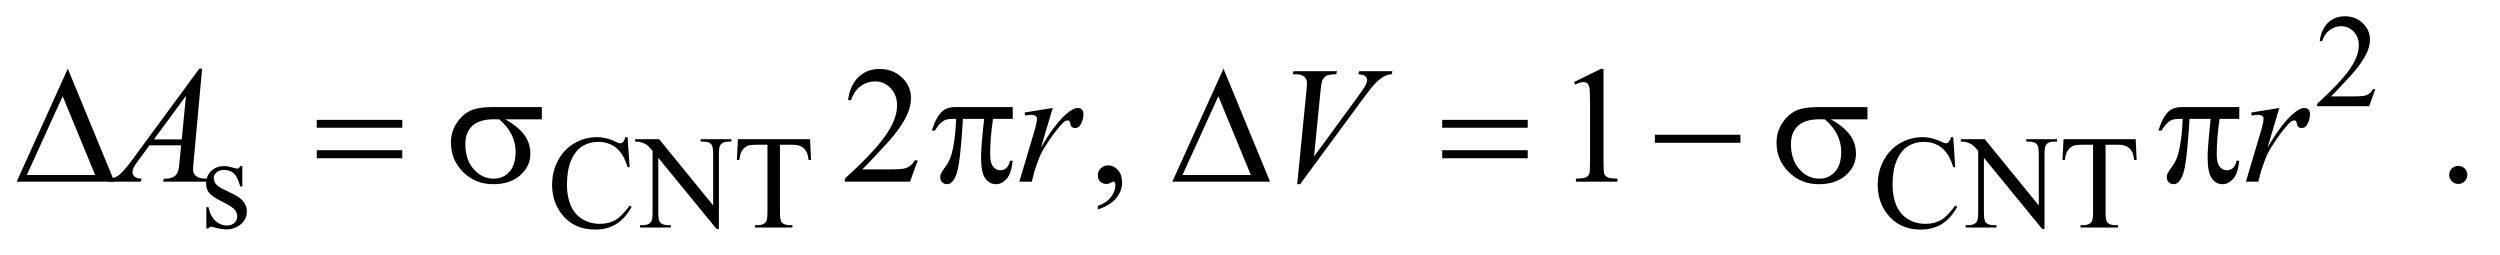 <?xml version="1.0" encoding="UTF-8"?>
<!DOCTYPE svg PUBLIC '-//W3C//DTD SVG 1.0//EN'
          'http://www.w3.org/TR/2001/REC-SVG-20010904/DTD/svg10.dtd'>
<svg stroke-dasharray="none" shape-rendering="auto" xmlns="http://www.w3.org/2000/svg" font-family="'Dialog'" text-rendering="auto" width="235" fill-opacity="1" color-interpolation="auto" color-rendering="auto" preserveAspectRatio="xMidYMid meet" font-size="12px" viewBox="0 0 235 24" fill="black" xmlns:xlink="http://www.w3.org/1999/xlink" stroke="black" image-rendering="auto" stroke-miterlimit="10" stroke-linecap="square" stroke-linejoin="miter" font-style="normal" stroke-width="1" height="24" stroke-dashoffset="0" font-weight="normal" stroke-opacity="1"
><!--Generated by the Batik Graphics2D SVG Generator--><defs id="genericDefs"
  /><g
  ><defs id="defs1"
    ><clipPath clipPathUnits="userSpaceOnUse" id="clipPath1"
      ><path d="M0.968 2.099 L149.648 2.099 L149.648 16.896 L0.968 16.896 L0.968 2.099 Z"
      /></clipPath
      ><clipPath clipPathUnits="userSpaceOnUse" id="clipPath2"
      ><path d="M31.011 67.051 L31.011 539.824 L4796.396 539.824 L4796.396 67.051 Z"
      /></clipPath
    ></defs
    ><g transform="scale(1.576,1.576) translate(-0.968,-2.099) matrix(0.031,0,0,0.031,0,0)"
    ><path d="M4601.375 239.375 L4589.5 272 L4489.5 272 L4489.5 267.375 Q4533.625 227.125 4551.625 201.625 Q4569.625 176.125 4569.625 155 Q4569.625 138.875 4559.75 128.5 Q4549.875 118.125 4536.125 118.125 Q4523.625 118.125 4513.688 125.438 Q4503.75 132.75 4499 146.875 L4494.375 146.875 Q4497.5 123.75 4510.438 111.375 Q4523.375 99 4542.75 99 Q4563.375 99 4577.188 112.25 Q4591 125.5 4591 143.5 Q4591 156.375 4585 169.25 Q4575.75 189.5 4555 212.125 Q4523.875 246.125 4516.125 253.125 L4560.375 253.125 Q4573.875 253.125 4579.312 252.125 Q4584.75 251.125 4589.125 248.062 Q4593.5 245 4596.75 239.375 L4601.375 239.375 Z" stroke="none" clip-path="url(#clipPath2)"
    /></g
    ><g transform="matrix(0.049,0,0,0.049,-1.525,-3.307)"
    ><path d="M496 386.125 L496 425.125 L491.875 425.125 Q487.125 406.75 479.688 400.125 Q472.25 393.5 460.75 393.5 Q452 393.5 446.625 398.125 Q441.25 402.75 441.25 408.375 Q441.25 415.375 445.25 420.375 Q449.125 425.5 461 431.25 L479.25 440.125 Q504.625 452.5 504.625 472.75 Q504.625 488.375 492.812 497.938 Q481 507.5 466.375 507.5 Q455.875 507.5 442.375 503.75 Q438.25 502.5 435.625 502.5 Q432.75 502.5 431.125 505.75 L427 505.75 L427 464.875 L431.125 464.875 Q434.625 482.375 444.5 491.25 Q454.375 500.125 466.625 500.125 Q475.25 500.125 480.688 495.062 Q486.125 490 486.125 482.875 Q486.125 474.25 480.062 468.375 Q474 462.5 455.875 453.5 Q437.75 444.5 432.125 437.25 Q426.5 430.125 426.5 419.25 Q426.5 405.125 436.188 395.625 Q445.875 386.125 461.25 386.125 Q468 386.125 477.625 389 Q484 390.875 486.125 390.875 Q488.125 390.875 489.25 390 Q490.375 389.125 491.875 386.125 L496 386.125 ZM1235.125 330.625 L1239 388.25 L1235.125 388.25 Q1227.375 362.375 1213 351 Q1198.625 339.625 1178.5 339.625 Q1161.625 339.625 1148 348.188 Q1134.375 356.75 1126.562 375.5 Q1118.75 394.25 1118.75 422.125 Q1118.75 445.125 1126.125 462 Q1133.5 478.875 1148.312 487.875 Q1163.125 496.875 1182.125 496.875 Q1198.625 496.875 1211.25 489.812 Q1223.875 482.75 1239 461.75 L1242.875 464.25 Q1230.125 486.875 1213.125 497.375 Q1196.125 507.875 1172.75 507.875 Q1130.625 507.875 1107.5 476.625 Q1090.25 453.375 1090.25 421.875 Q1090.25 396.5 1101.625 375.25 Q1113 354 1132.938 342.312 Q1152.875 330.625 1176.5 330.625 Q1194.875 330.625 1212.75 339.625 Q1218 342.375 1220.25 342.375 Q1223.625 342.375 1226.125 340 Q1229.375 336.625 1230.75 330.625 L1235.125 330.625 ZM1249.625 334.5 L1295.625 334.5 L1399.25 461.625 L1399.25 363.875 Q1399.25 348.25 1395.75 344.375 Q1391.125 339.125 1381.125 339.125 L1375.25 339.125 L1375.25 334.5 L1434.25 334.5 L1434.25 339.125 L1428.25 339.125 Q1417.5 339.125 1413 345.625 Q1410.25 349.625 1410.25 363.875 L1410.25 506.75 L1405.75 506.75 L1294 370.25 L1294 474.625 Q1294 490.25 1297.375 494.125 Q1302.125 499.375 1312 499.375 L1318 499.375 L1318 504 L1259 504 L1259 499.375 L1264.875 499.375 Q1275.75 499.375 1280.25 492.875 Q1283 488.875 1283 474.625 L1283 356.75 Q1275.625 348.125 1271.812 345.375 Q1268 342.625 1260.625 340.25 Q1257 339.125 1249.625 339.125 L1249.625 334.5 ZM1585.125 334.5 L1587 374.25 L1582.25 374.25 Q1580.875 363.75 1578.5 359.25 Q1574.625 352 1568.188 348.562 Q1561.75 345.125 1551.25 345.125 L1527.375 345.125 L1527.375 474.625 Q1527.375 490.25 1530.75 494.125 Q1535.5 499.375 1545.375 499.375 L1551.25 499.375 L1551.25 504 L1479.375 504 L1479.375 499.375 L1485.375 499.375 Q1496.125 499.375 1500.625 492.875 Q1503.375 488.875 1503.375 474.625 L1503.375 345.125 L1483 345.125 Q1471.125 345.125 1466.125 346.875 Q1459.625 349.25 1455 356 Q1450.375 362.75 1449.5 374.25 L1444.75 374.25 L1446.75 334.5 L1585.125 334.5 ZM3778.125 330.625 L3782 388.25 L3778.125 388.25 Q3770.375 362.375 3756 351 Q3741.625 339.625 3721.5 339.625 Q3704.625 339.625 3691 348.188 Q3677.375 356.75 3669.562 375.5 Q3661.75 394.25 3661.75 422.125 Q3661.75 445.125 3669.125 462 Q3676.5 478.875 3691.312 487.875 Q3706.125 496.875 3725.125 496.875 Q3741.625 496.875 3754.25 489.812 Q3766.875 482.75 3782 461.75 L3785.875 464.25 Q3773.125 486.875 3756.125 497.375 Q3739.125 507.875 3715.75 507.875 Q3673.625 507.875 3650.5 476.625 Q3633.25 453.375 3633.25 421.875 Q3633.25 396.5 3644.625 375.25 Q3656 354 3675.938 342.312 Q3695.875 330.625 3719.5 330.625 Q3737.875 330.625 3755.75 339.625 Q3761 342.375 3763.25 342.375 Q3766.625 342.375 3769.125 340 Q3772.375 336.625 3773.75 330.625 L3778.125 330.625 ZM3792.625 334.5 L3838.625 334.5 L3942.25 461.625 L3942.25 363.875 Q3942.25 348.25 3938.75 344.375 Q3934.125 339.125 3924.125 339.125 L3918.25 339.125 L3918.25 334.5 L3977.25 334.5 L3977.25 339.125 L3971.25 339.125 Q3960.5 339.125 3956 345.625 Q3953.25 349.625 3953.25 363.875 L3953.25 506.75 L3948.75 506.75 L3837 370.25 L3837 474.625 Q3837 490.25 3840.375 494.125 Q3845.125 499.375 3855 499.375 L3861 499.375 L3861 504 L3802 504 L3802 499.375 L3807.875 499.375 Q3818.75 499.375 3823.25 492.875 Q3826 488.875 3826 474.625 L3826 356.75 Q3818.625 348.125 3814.812 345.375 Q3811 342.625 3803.625 340.25 Q3800 339.125 3792.625 339.125 L3792.625 334.5 ZM4128.125 334.5 L4130 374.25 L4125.25 374.25 Q4123.875 363.75 4121.5 359.25 Q4117.625 352 4111.188 348.562 Q4104.75 345.125 4094.25 345.125 L4070.375 345.125 L4070.375 474.625 Q4070.375 490.25 4073.75 494.125 Q4078.5 499.375 4088.375 499.375 L4094.25 499.375 L4094.25 504 L4022.375 504 L4022.375 499.375 L4028.375 499.375 Q4039.125 499.375 4043.625 492.875 Q4046.375 488.875 4046.375 474.625 L4046.375 345.125 L4026 345.125 Q4014.125 345.125 4009.125 346.875 Q4002.625 349.25 3998 356 Q3993.375 362.75 3992.5 374.25 L3987.75 374.25 L3989.75 334.5 L4128.125 334.5 Z" stroke="none" clip-path="url(#clipPath2)"
    /></g
    ><g transform="matrix(0.049,0,0,0.049,-1.525,-3.307)"
    ><path d="M1791.719 375.219 L1776.875 416 L1651.875 416 L1651.875 410.219 Q1707.031 359.906 1729.531 328.031 Q1752.031 296.156 1752.031 269.75 Q1752.031 249.594 1739.688 236.625 Q1727.344 223.656 1710.156 223.656 Q1694.531 223.656 1682.109 232.797 Q1669.688 241.938 1663.75 259.594 L1657.969 259.594 Q1661.875 230.688 1678.047 215.219 Q1694.219 199.75 1718.438 199.75 Q1744.219 199.75 1761.484 216.312 Q1778.75 232.875 1778.75 255.375 Q1778.75 271.469 1771.25 287.562 Q1759.688 312.875 1733.75 341.156 Q1694.844 383.656 1685.156 392.406 L1740.469 392.406 Q1757.344 392.406 1764.141 391.156 Q1770.938 389.906 1776.406 386.078 Q1781.875 382.25 1785.938 375.219 L1791.719 375.219 ZM2137.188 469.281 L2137.188 462.406 Q2153.281 457.094 2162.109 445.922 Q2170.938 434.75 2170.938 422.25 Q2170.938 419.281 2169.531 417.25 Q2168.438 415.844 2167.344 415.844 Q2165.625 415.844 2159.844 418.969 Q2157.031 420.375 2153.906 420.375 Q2146.25 420.375 2141.719 415.844 Q2137.188 411.312 2137.188 403.344 Q2137.188 395.688 2143.047 390.219 Q2148.906 384.75 2157.344 384.75 Q2167.656 384.75 2175.703 393.734 Q2183.75 402.719 2183.75 417.562 Q2183.75 433.656 2172.578 447.484 Q2161.406 461.312 2137.188 469.281 ZM3050.5 224.906 L3102.062 199.75 L3107.219 199.75 L3107.219 378.656 Q3107.219 396.469 3108.703 400.844 Q3110.188 405.219 3114.875 407.562 Q3119.562 409.906 3133.938 410.219 L3133.938 416 L3054.25 416 L3054.25 410.219 Q3069.25 409.906 3073.625 407.641 Q3078 405.375 3079.719 401.547 Q3081.438 397.719 3081.438 378.656 L3081.438 264.281 Q3081.438 241.156 3079.875 234.594 Q3078.781 229.594 3075.891 227.25 Q3073 224.906 3068.938 224.906 Q3063.156 224.906 3052.844 229.75 L3050.5 224.906 ZM4747 385.688 Q4754.344 385.688 4759.344 390.766 Q4764.344 395.844 4764.344 403.031 Q4764.344 410.219 4759.266 415.297 Q4754.188 420.375 4747 420.375 Q4739.812 420.375 4734.734 415.297 Q4729.656 410.219 4729.656 403.031 Q4729.656 395.688 4734.734 390.688 Q4739.812 385.688 4747 385.688 Z" stroke="none" clip-path="url(#clipPath2)"
    /></g
    ><g transform="matrix(0.049,0,0,0.049,-1.525,-3.307)"
    ><path d="M418.844 199.281 L402.75 375.531 Q401.5 387.875 401.5 391.781 Q401.5 398.031 403.844 401.312 Q406.812 405.844 411.891 408.031 Q416.969 410.219 429 410.219 L427.281 416 L343.844 416 L345.562 410.219 L349.156 410.219 Q359.312 410.219 365.719 405.844 Q370.25 402.875 372.75 396 Q374.469 391.156 376.031 373.188 L378.531 346.312 L317.906 346.312 L296.344 375.531 Q289 385.375 287.125 389.672 Q285.25 393.969 285.25 397.719 Q285.25 402.719 289.312 406.312 Q293.375 409.906 302.75 410.219 L301.031 416 L238.375 416 L240.094 410.219 Q251.656 409.75 260.484 402.484 Q269.312 395.219 286.812 371.469 L413.375 199.281 L418.844 199.281 ZM387.906 251.312 L326.5 334.906 L379.781 334.906 L387.906 251.312 ZM1996.719 283.344 L2050.625 274.594 L2028.125 350.531 Q2055.469 303.812 2077.812 285.219 Q2090.469 274.594 2098.438 274.594 Q2103.594 274.594 2106.562 277.641 Q2109.531 280.688 2109.531 286.469 Q2109.531 296.781 2104.219 306.156 Q2100.469 313.188 2093.438 313.188 Q2089.844 313.188 2087.266 310.844 Q2084.688 308.5 2084.062 303.656 Q2083.75 300.688 2082.656 299.75 Q2081.406 298.5 2079.688 298.5 Q2077.031 298.5 2074.688 299.75 Q2070.625 301.938 2062.344 311.938 Q2049.375 327.25 2034.219 351.625 Q2027.656 361.938 2022.969 374.906 Q2016.406 392.719 2015.469 396.312 L2010.469 416 L1986.562 416 L2015.469 318.969 Q2020.469 302.094 2020.469 294.906 Q2020.469 292.094 2018.125 290.219 Q2015 287.719 2009.844 287.719 Q2006.562 287.719 1997.812 289.125 L1996.719 283.344 ZM2519.594 420.844 L2537.094 244.438 Q2538.344 231 2538.344 226.312 Q2538.344 219.281 2533.109 214.594 Q2527.875 209.906 2516.625 209.906 L2511 209.906 L2512.562 204.125 L2596.156 204.125 L2594.438 209.906 Q2580.844 210.062 2575.766 212.719 Q2570.688 215.375 2567.719 221.781 Q2566.156 225.219 2564.438 241.312 L2551.938 367.719 L2634.594 254.906 Q2648.031 236.625 2651.469 229.438 Q2653.812 224.594 2653.812 221 Q2653.812 216.781 2650.219 213.656 Q2646.625 210.531 2636.781 209.906 L2638.656 204.125 L2702.406 204.125 L2700.844 209.906 Q2693.188 210.531 2688.656 212.875 Q2680.062 216.938 2671.547 225.219 Q2663.031 233.5 2644.594 258.656 L2525.219 420.844 L2519.594 420.844 ZM4349.719 283.344 L4403.625 274.594 L4381.125 350.531 Q4408.469 303.812 4430.812 285.219 Q4443.469 274.594 4451.438 274.594 Q4456.594 274.594 4459.562 277.641 Q4462.531 280.688 4462.531 286.469 Q4462.531 296.781 4457.219 306.156 Q4453.469 313.188 4446.438 313.188 Q4442.844 313.188 4440.266 310.844 Q4437.688 308.5 4437.062 303.656 Q4436.75 300.688 4435.656 299.75 Q4434.406 298.5 4432.688 298.5 Q4430.031 298.5 4427.688 299.75 Q4423.625 301.938 4415.344 311.938 Q4402.375 327.25 4387.219 351.625 Q4380.656 361.938 4375.969 374.906 Q4369.406 392.719 4368.469 396.312 L4363.469 416 L4339.562 416 L4368.469 318.969 Q4373.469 302.094 4373.469 294.906 Q4373.469 292.094 4371.125 290.219 Q4368 287.719 4362.844 287.719 Q4359.562 287.719 4350.812 289.125 L4349.719 283.344 Z" stroke="none" clip-path="url(#clipPath2)"
    /></g
    ><g transform="matrix(0.049,0,0,0.049,-1.525,-3.307)"
    ><path d="M250.562 416 L63.062 416 L161.188 199.281 L250.562 416 ZM213.688 403.188 L151.344 252.094 L82.594 403.188 L213.688 403.188 ZM638.781 297.406 L802.844 297.406 L802.844 312.562 L638.781 312.562 L638.781 297.406 ZM638.781 355.688 L802.844 355.688 L802.844 371.156 L638.781 371.156 L638.781 355.688 ZM1070.562 296.469 L1000.562 296.469 Q1024.156 309.594 1036.344 325.531 Q1048.531 341.469 1048.531 362.406 Q1048.531 386.469 1029.156 403.656 Q1009.781 420.844 977.281 420.844 Q943.062 420.844 919.625 397.562 Q896.188 374.281 896.188 341.312 Q896.188 321.469 906.031 305.375 Q915.875 289.281 930.953 281.078 Q946.031 272.875 977.125 272.875 L1070.562 272.875 L1070.562 296.469 ZM988.844 296.469 Q982.281 296.312 978.844 296.312 Q950.875 296.312 937.359 308.812 Q923.844 321.312 923.844 344.125 Q923.844 373.969 939.938 392.094 Q956.031 410.219 978.062 410.219 Q996.5 410.219 1008.375 397.016 Q1020.25 383.812 1020.25 358.969 Q1020.25 323.031 988.844 296.469 ZM1973.906 272.875 L1973.906 295.531 L1936.094 295.531 Q1930.625 331.312 1930.625 364.125 Q1930.625 380.219 1936.25 387.172 Q1941.875 394.125 1950.312 394.125 Q1957.031 394.125 1962.031 389.438 Q1967.031 384.75 1968.438 375.844 L1973.906 375.844 Q1971.25 400.531 1962.109 410.688 Q1952.969 420.844 1941.562 420.844 Q1929.375 420.844 1921.25 409.75 Q1913.125 398.656 1913.125 368.344 Q1913.125 349.281 1919.062 295.531 L1878.438 295.531 Q1873.594 377.406 1866.719 399.125 Q1859.844 420.844 1847.812 420.844 Q1842.188 420.844 1838.516 417.094 Q1834.844 413.344 1834.844 407.719 Q1834.844 403.656 1836.094 400.688 Q1837.812 396.625 1843.438 389.281 Q1852.969 376.625 1856.719 362.719 Q1863.438 338.969 1865.469 295.531 L1858.281 295.531 Q1846.875 295.531 1841.25 299.281 Q1832.188 304.906 1824.688 318.031 L1818.594 318.031 Q1827.344 291 1839.062 280.688 Q1847.969 272.875 1864.062 272.875 L1973.906 272.875 ZM2467.562 416 L2280.062 416 L2378.188 199.281 L2467.562 416 ZM2430.688 403.188 L2368.344 252.094 L2299.594 403.188 L2430.688 403.188 ZM2797.781 297.406 L2961.844 297.406 L2961.844 312.562 L2797.781 312.562 L2797.781 297.406 ZM2797.781 355.688 L2961.844 355.688 L2961.844 371.156 L2797.781 371.156 L2797.781 355.688 ZM3205.781 326 L3369.844 326 L3369.844 341.469 L3205.781 341.469 L3205.781 326 ZM3613.562 296.469 L3543.562 296.469 Q3567.156 309.594 3579.344 325.531 Q3591.531 341.469 3591.531 362.406 Q3591.531 386.469 3572.156 403.656 Q3552.781 420.844 3520.281 420.844 Q3486.062 420.844 3462.625 397.562 Q3439.188 374.281 3439.188 341.312 Q3439.188 321.469 3449.031 305.375 Q3458.875 289.281 3473.953 281.078 Q3489.031 272.875 3520.125 272.875 L3613.562 272.875 L3613.562 296.469 ZM3531.844 296.469 Q3525.281 296.312 3521.844 296.312 Q3493.875 296.312 3480.359 308.812 Q3466.844 321.312 3466.844 344.125 Q3466.844 373.969 3482.938 392.094 Q3499.031 410.219 3521.062 410.219 Q3539.5 410.219 3551.375 397.016 Q3563.25 383.812 3563.25 358.969 Q3563.25 323.031 3531.844 296.469 ZM4326.906 272.875 L4326.906 295.531 L4289.094 295.531 Q4283.625 331.312 4283.625 364.125 Q4283.625 380.219 4289.25 387.172 Q4294.875 394.125 4303.312 394.125 Q4310.031 394.125 4315.031 389.438 Q4320.031 384.75 4321.438 375.844 L4326.906 375.844 Q4324.25 400.531 4315.109 410.688 Q4305.969 420.844 4294.562 420.844 Q4282.375 420.844 4274.25 409.75 Q4266.125 398.656 4266.125 368.344 Q4266.125 349.281 4272.062 295.531 L4231.438 295.531 Q4226.594 377.406 4219.719 399.125 Q4212.844 420.844 4200.812 420.844 Q4195.188 420.844 4191.516 417.094 Q4187.844 413.344 4187.844 407.719 Q4187.844 403.656 4189.094 400.688 Q4190.812 396.625 4196.438 389.281 Q4205.969 376.625 4209.719 362.719 Q4216.438 338.969 4218.469 295.531 L4211.281 295.531 Q4199.875 295.531 4194.25 299.281 Q4185.188 304.906 4177.688 318.031 L4171.594 318.031 Q4180.344 291 4192.062 280.688 Q4200.969 272.875 4217.062 272.875 L4326.906 272.875 Z" stroke="none" clip-path="url(#clipPath2)"
    /></g
  ></g
></svg
>
